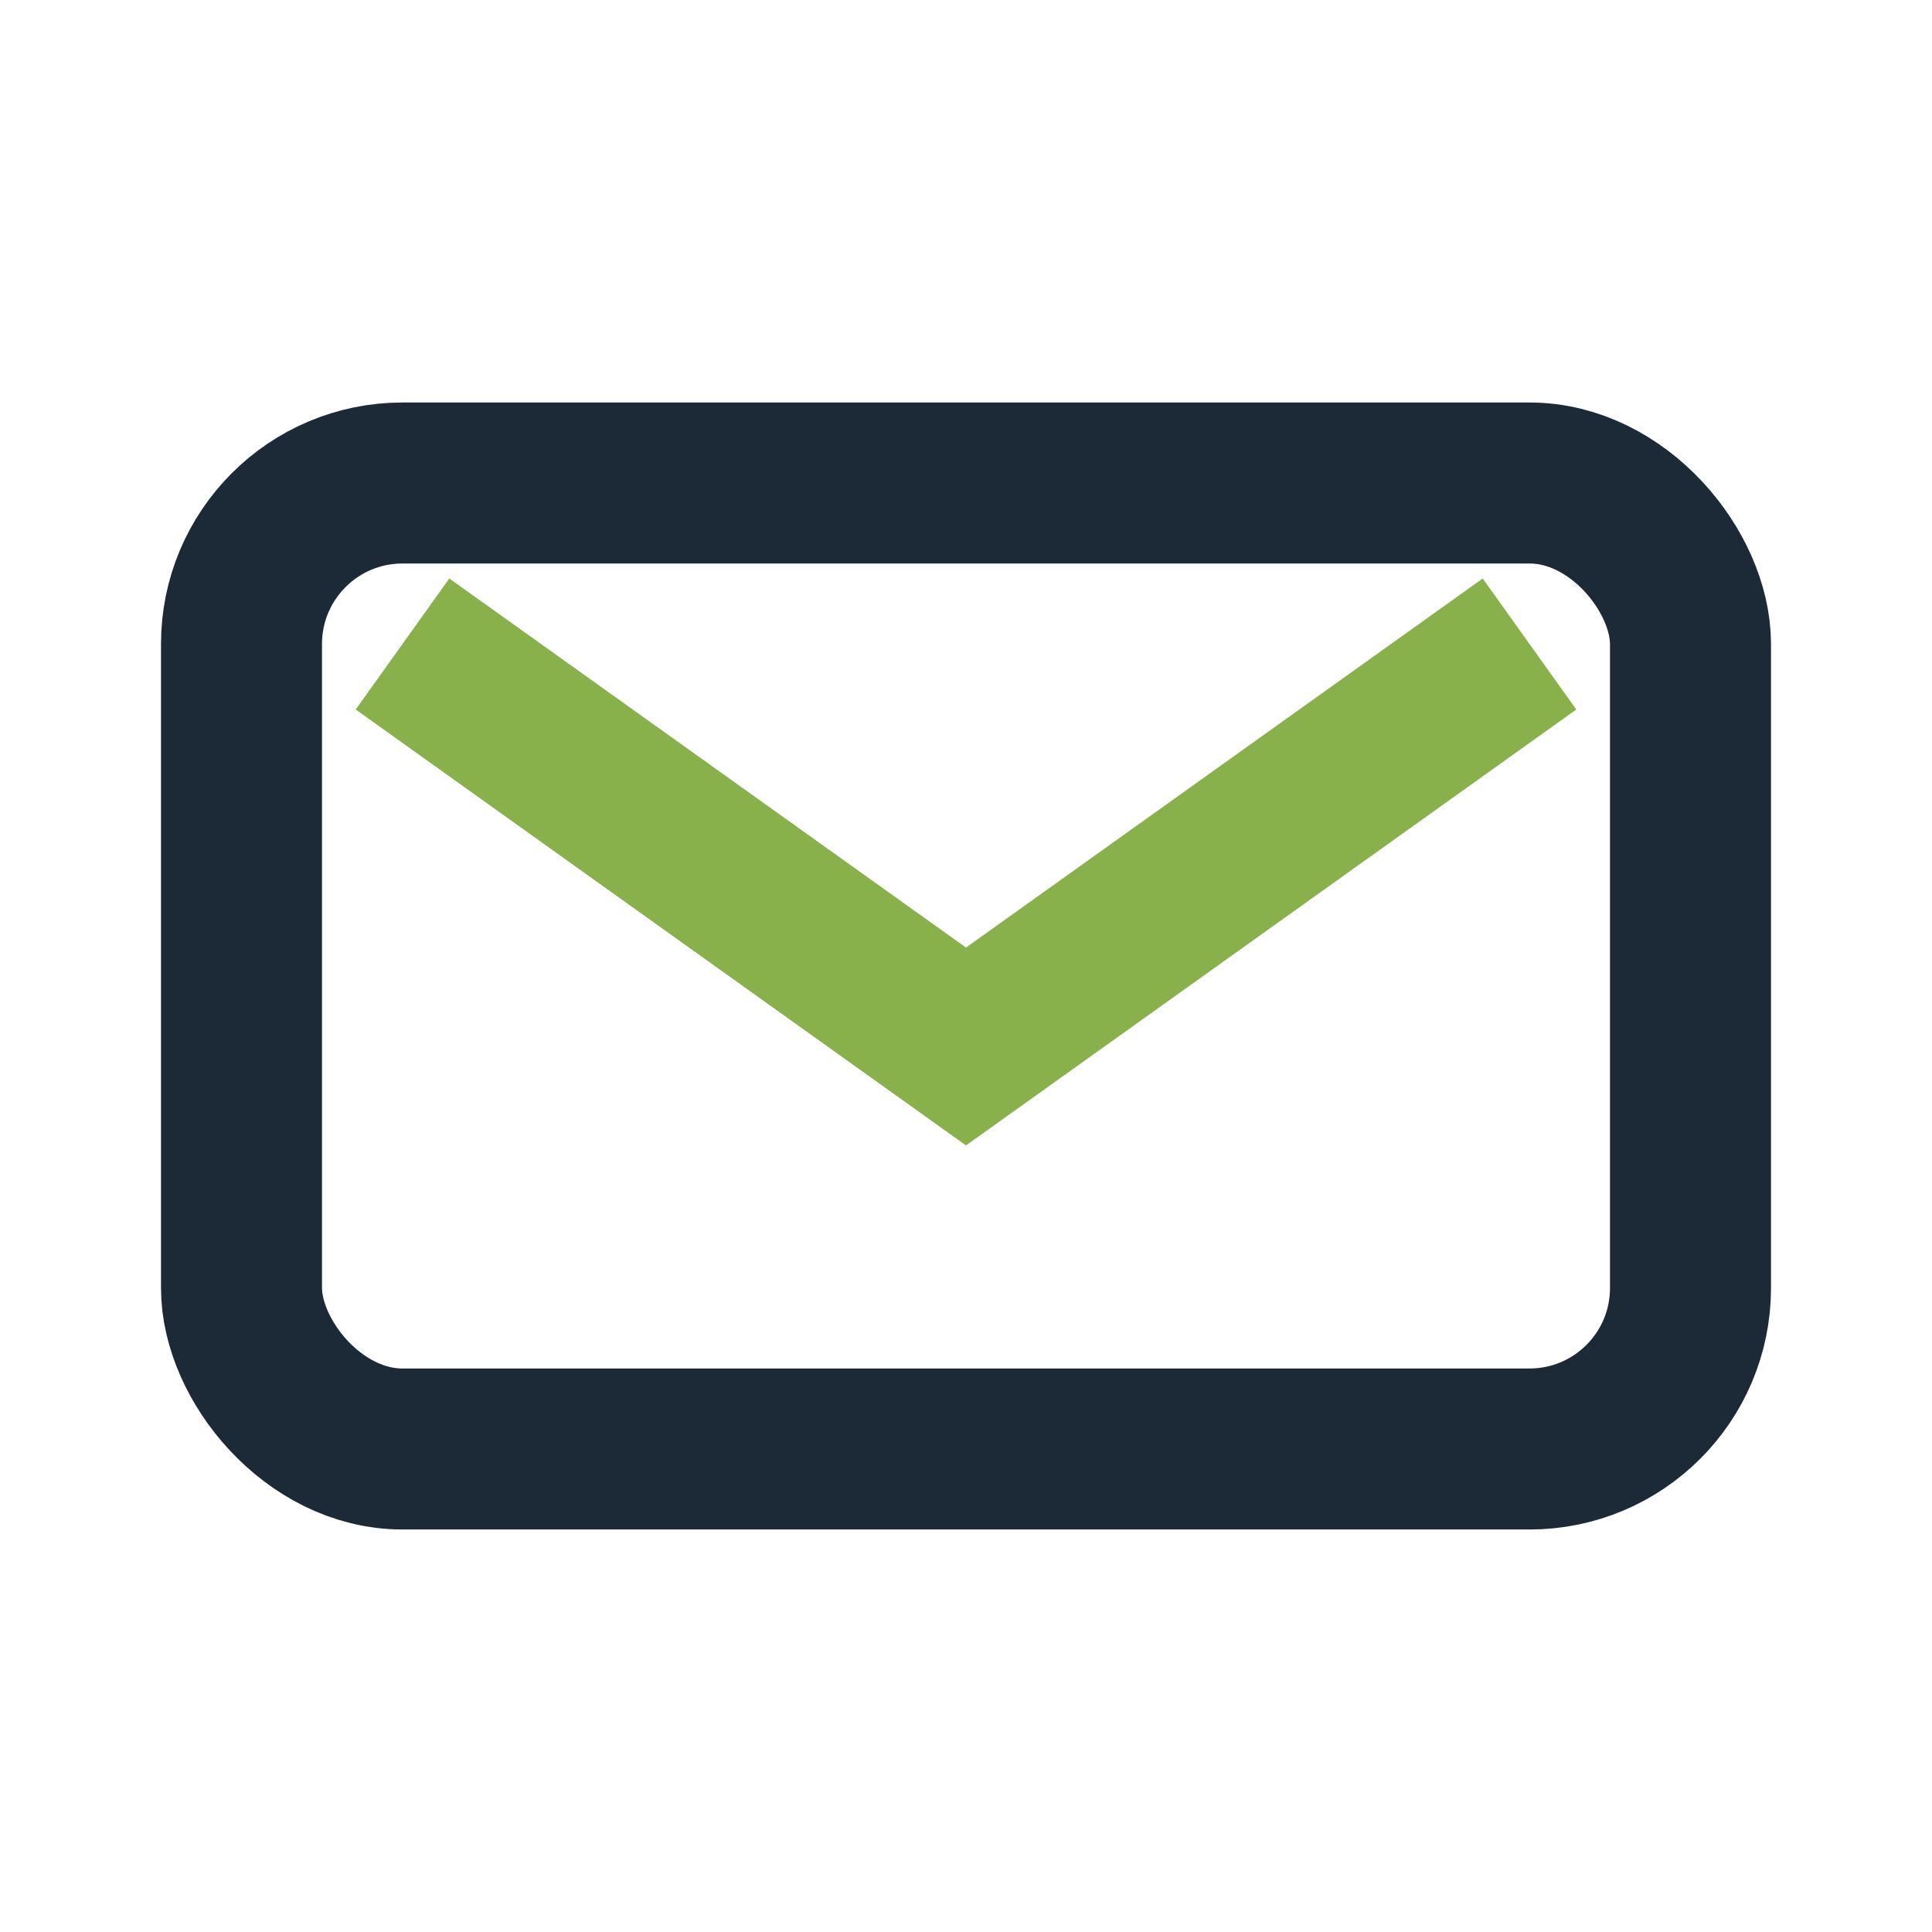 <?xml version="1.0" encoding="UTF-8"?>
<svg xmlns="http://www.w3.org/2000/svg" width="24" height="24" viewBox="0 0 24 24"><rect x="3" y="6" width="18" height="12" rx="2" fill="none" stroke="#1C2A38" stroke-width="2"/><path d="M5 8l7 5 7-5" fill="none" stroke="#88B04B" stroke-width="2"/></svg>